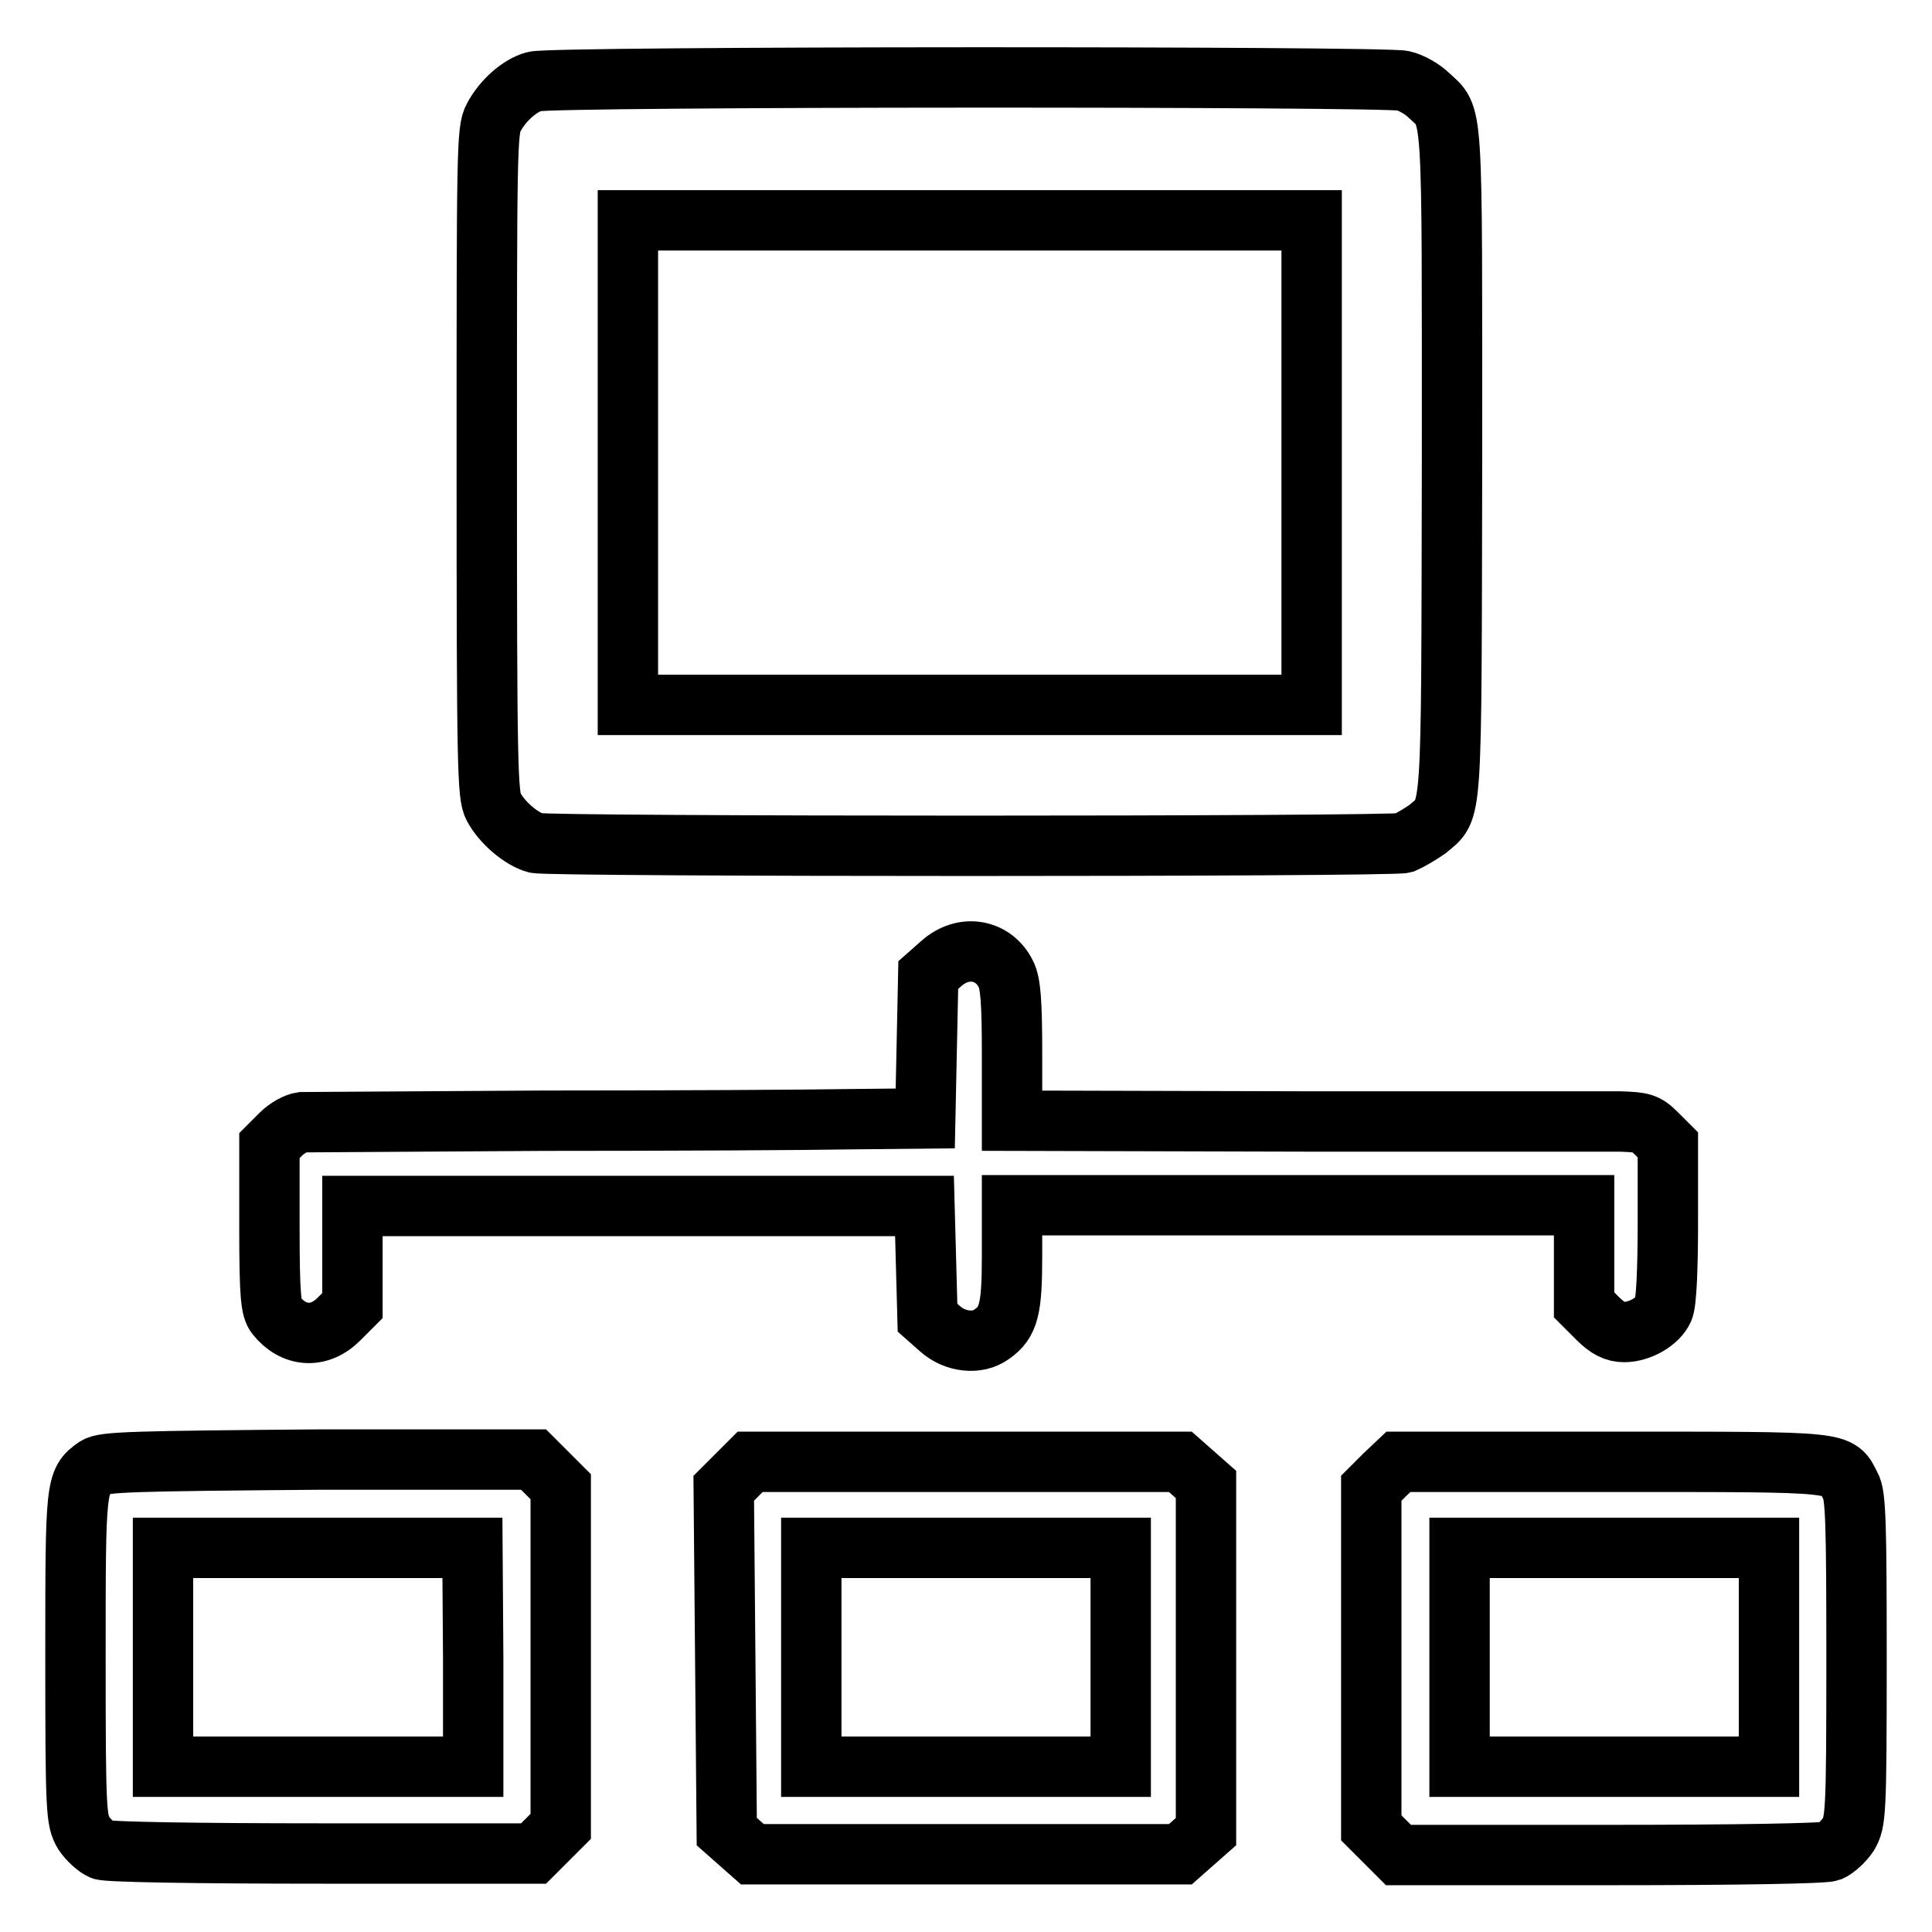 <?xml version="1.0" encoding="utf-8"?>
<!-- Svg Vector Icons : http://www.onlinewebfonts.com/icon -->
<!DOCTYPE svg PUBLIC "-//W3C//DTD SVG 1.1//EN" "http://www.w3.org/Graphics/SVG/1.1/DTD/svg11.dtd">
<svg version="1.1" xmlns="http://www.w3.org/2000/svg" xmlns:xlink="http://www.w3.org/1999/xlink" x="0px" y="0px" viewBox="0 0 256 256" enable-background="new 0 0 256 256" xml:space="preserve">
<g><g><g><path stroke-width="8" fill-opacity="0" stroke="#000000"  d="M70.8,10.8c-1.9,0.5-4.2,2.5-5.4,4.8c-0.9,1.6-0.9,4.7-0.9,45.7c0,40.6,0.1,44.1,0.9,45.6c1.1,2.1,3.7,4.3,5.6,4.8c1.8,0.5,113.2,0.5,115,0c0.7-0.3,2.1-1.1,3.1-1.8c3.4-2.9,3.2-0.1,3.3-48.7c0-48.3,0.2-45.5-3.1-48.6c-0.8-0.8-2.4-1.7-3.4-1.9C183.6,10.1,73.1,10.1,70.8,10.8z M173.8,61.3v32.1h-45.3H83.2V61.3V29.2h45.3h45.3V61.3L173.8,61.3z"/><path stroke-width="8" fill-opacity="0" stroke="#000000"  d="M124.7,127.7l-1.7,1.5l-0.2,9.5l-0.2,9.5l-9.9,0.1c-5.4,0.1-23.7,0.2-40.7,0.2c-17,0.1-31.3,0.2-32,0.2c-0.7,0.1-1.9,0.7-2.8,1.6l-1.5,1.5v10.7c0,9.3,0.2,10.9,0.9,11.8c2.3,2.9,5.7,3.1,8.3,0.5l1.8-1.8v-6.6v-6.6h37.9h37.9l0.2,7.4l0.2,7.4l1.7,1.5c1.9,1.7,4.9,2.1,6.8,0.7c2.3-1.6,2.7-3.4,2.7-10.5v-6.6h37.9h37.9v6.6v6.6l1.8,1.8c1.3,1.3,2.3,1.8,3.5,1.8c2.1,0,4.5-1.4,5.2-3c0.4-0.8,0.6-5.3,0.6-11.5v-10.3l-1.5-1.5c-1.4-1.4-1.9-1.5-4.9-1.6c-1.8,0-20.7,0-41.9,0l-38.6-0.1v-8.9c0-6.9-0.2-9.3-0.8-10.5C131.7,125.8,127.7,125,124.7,127.7z"/><path stroke-width="8" fill-opacity="0" stroke="#000000"  d="M12.7,194.4c-2.7,1.9-2.7,2.3-2.7,25.3c0,20.5,0.1,21.5,1.1,23.2c0.6,0.9,1.7,1.9,2.4,2.2c0.8,0.3,12.4,0.5,29.3,0.5h27.9l1.8-1.8l1.8-1.8v-22.5v-22.5l-1.8-1.8l-1.8-1.8H42.3C17.4,193.6,13.8,193.7,12.7,194.4z M62.7,219.6v14.5H42.1H21.6v-14.5v-14.5h20.5h20.5L62.7,219.6L62.7,219.6z"/><path stroke-width="8" fill-opacity="0" stroke="#000000"  d="M97.7,195.4l-1.8,1.8l0.2,22.7l0.2,22.8l1.7,1.5l1.7,1.5H128h28.4l1.7-1.5l1.7-1.5v-23v-23l-1.7-1.5l-1.7-1.5h-28.5H99.4L97.7,195.4z M148.5,219.6v14.5H128h-20.5v-14.5v-14.5H128h20.5V219.6z"/><path stroke-width="8" fill-opacity="0" stroke="#000000"  d="M183.5,195.4l-1.8,1.8v22.5v22.5l1.8,1.8l1.8,1.8h27.9c16.9,0,28.5-0.2,29.3-0.5c0.7-0.3,1.8-1.3,2.4-2.2c1-1.7,1.1-2.7,1.1-23.2c0-18-0.1-21.8-0.8-23c-1.7-3.3-0.4-3.2-31.5-3.2h-28.4L183.5,195.4z M234.4,219.6v14.5h-20.5h-20.5v-14.5v-14.5h20.5h20.5V219.6z"/></g></g></g>
</svg>